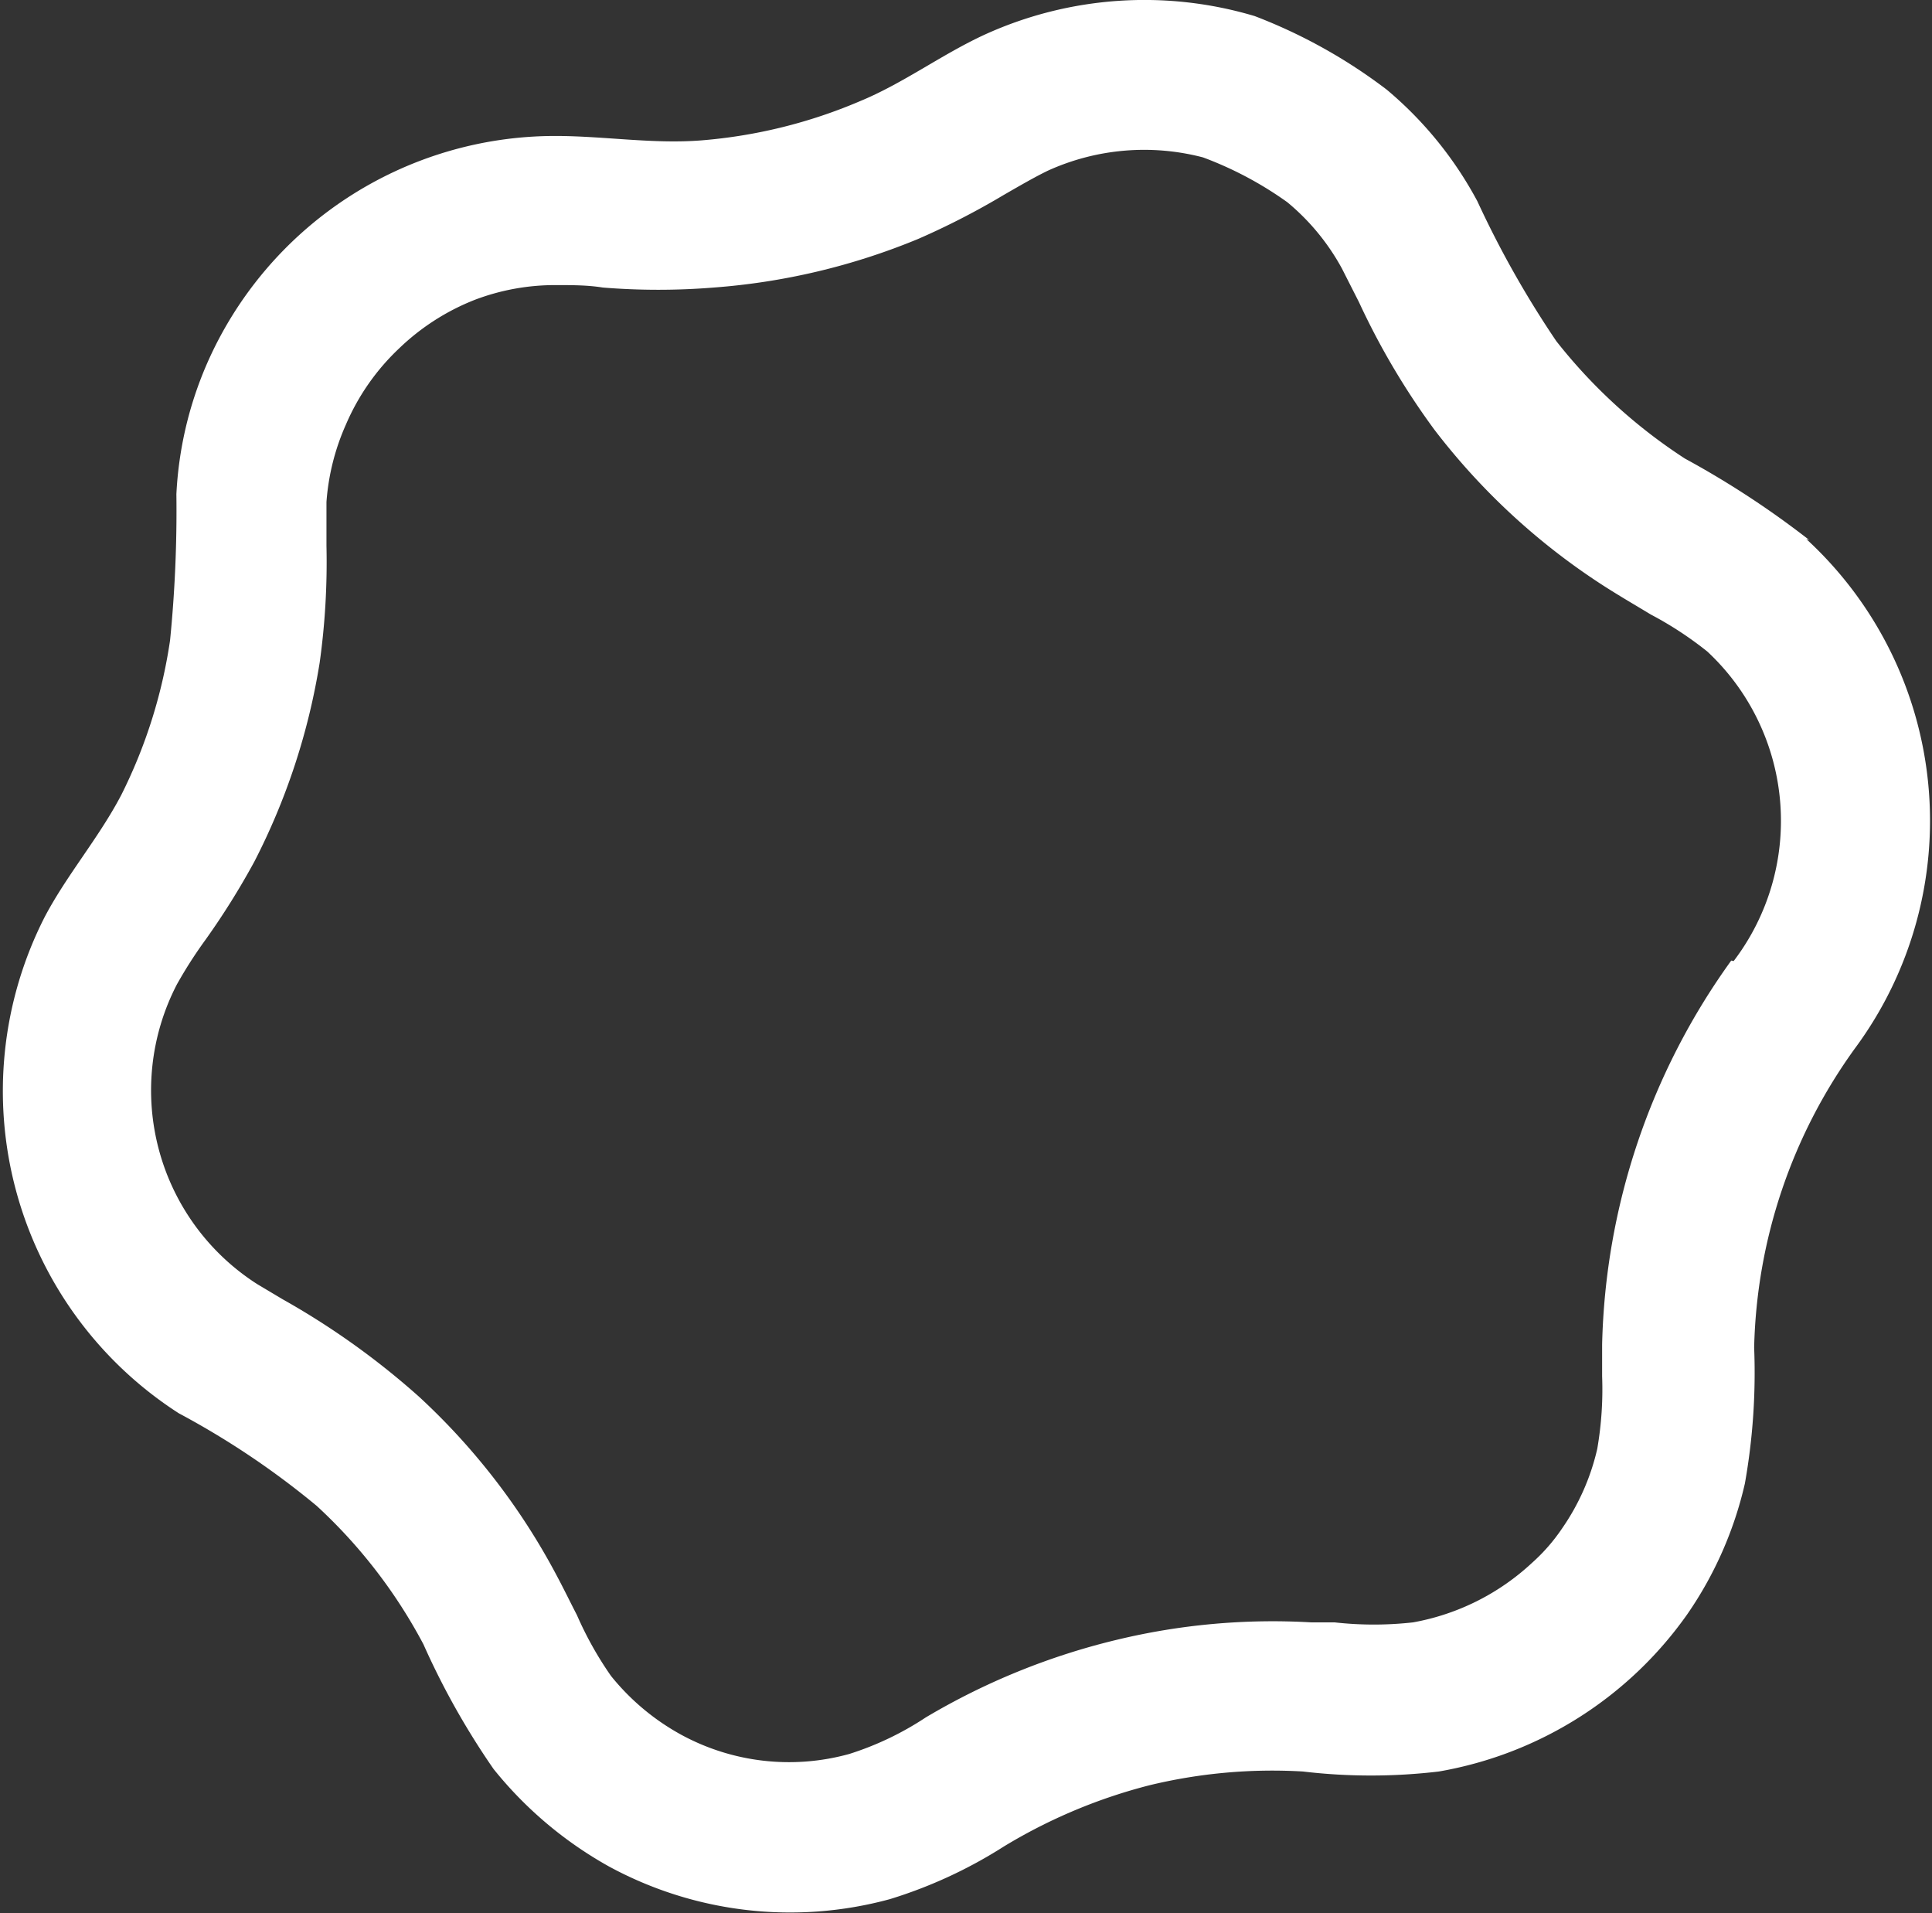 <svg xmlns="http://www.w3.org/2000/svg" viewBox="0 0 39.65 39.26"><rect x="0" y="0" width="39.65" height="39.26" fill="#333333" stroke="none"/><defs><style>.cls-1{fill:#fff;}</style></defs><g id="レイヤー_2" data-name="レイヤー 2"><g id="レイヤー_1-2" data-name="レイヤー 1"><path class="cls-1" d="M37.13,11.08a18.64,18.64,0,0,0-2.55-1.67A10.91,10.91,0,0,1,31.94,7a20.3,20.3,0,0,1-1.62-2.87,7.75,7.75,0,0,0-1.86-2.29A10.88,10.88,0,0,0,25.75.33a7.91,7.91,0,0,0-5.54.38c-.89.41-1.67,1-2.57,1.37a10.41,10.41,0,0,1-3.24.8c-1,.08-2-.09-3-.09A7.8,7.8,0,0,0,4.24,7.48a7.65,7.65,0,0,0-.62,2.66,26.83,26.83,0,0,1-.13,3,10.45,10.45,0,0,1-1,3.17c-.46.88-1.11,1.63-1.57,2.5A7.86,7.86,0,0,0,3.67,29a16.87,16.87,0,0,1,2.83,1.9,10.59,10.59,0,0,1,2.19,2.84,15.7,15.7,0,0,0,1.44,2.56,8.08,8.08,0,0,0,2.37,2,7.79,7.79,0,0,0,5.76.67,9.56,9.56,0,0,0,2.34-1.08,11,11,0,0,1,3-1.26,10.73,10.73,0,0,1,3.14-.28,11.84,11.84,0,0,0,2.79,0,7.88,7.88,0,0,0,5.1-3.23,7.76,7.76,0,0,0,1.18-2.68,13,13,0,0,0,.19-2.79,10.89,10.89,0,0,1,2.07-6.14,7.85,7.85,0,0,0-1-10.45m-1.54,8.65a14,14,0,0,0-2.65,7.88v.65a7.16,7.16,0,0,1-.1,1.49,4.7,4.7,0,0,1-.72,1.63,3.76,3.76,0,0,1-.62.71,4.84,4.84,0,0,1-2.44,1.22,7.23,7.23,0,0,1-1.61,0l-.48,0a13.66,13.66,0,0,0-4,.36A14.11,14.11,0,0,0,19,35.24a6.26,6.26,0,0,1-1.57.75,4.63,4.63,0,0,1-3.46-.4,4.82,4.82,0,0,1-1.43-1.2,7.23,7.23,0,0,1-.7-1.25c-.14-.27-.27-.54-.42-.82A13.7,13.7,0,0,0,8.6,28.66a15.88,15.88,0,0,0-2.8-2l-.52-.31a4.72,4.72,0,0,1-1.65-6.15,9.15,9.15,0,0,1,.59-.92,15.56,15.56,0,0,0,1-1.6A13.6,13.6,0,0,0,6.56,13.6a14.88,14.88,0,0,0,.14-2.4c0-.3,0-.6,0-.9A4.74,4.74,0,0,1,7.1,8.71,4.68,4.68,0,0,1,8.19,7.15a4.73,4.73,0,0,1,1.56-1,4.64,4.64,0,0,1,1.67-.3c.32,0,.64,0,.95.05a14.14,14.14,0,0,0,2.28,0,13.6,13.6,0,0,0,4.2-1A15.61,15.61,0,0,0,20.6,4c.33-.19.64-.37.91-.5a4.78,4.78,0,0,1,3.18-.27l0,0a7.4,7.4,0,0,1,1.73.92,4.65,4.65,0,0,1,1.12,1.36l.35.69a15.15,15.15,0,0,0,1.55,2.62A13.74,13.74,0,0,0,32.88,12c.34.22.67.41,1,.61a7.29,7.29,0,0,1,1.16.76,4.75,4.75,0,0,1,.54,6.35"/></g></g></svg>